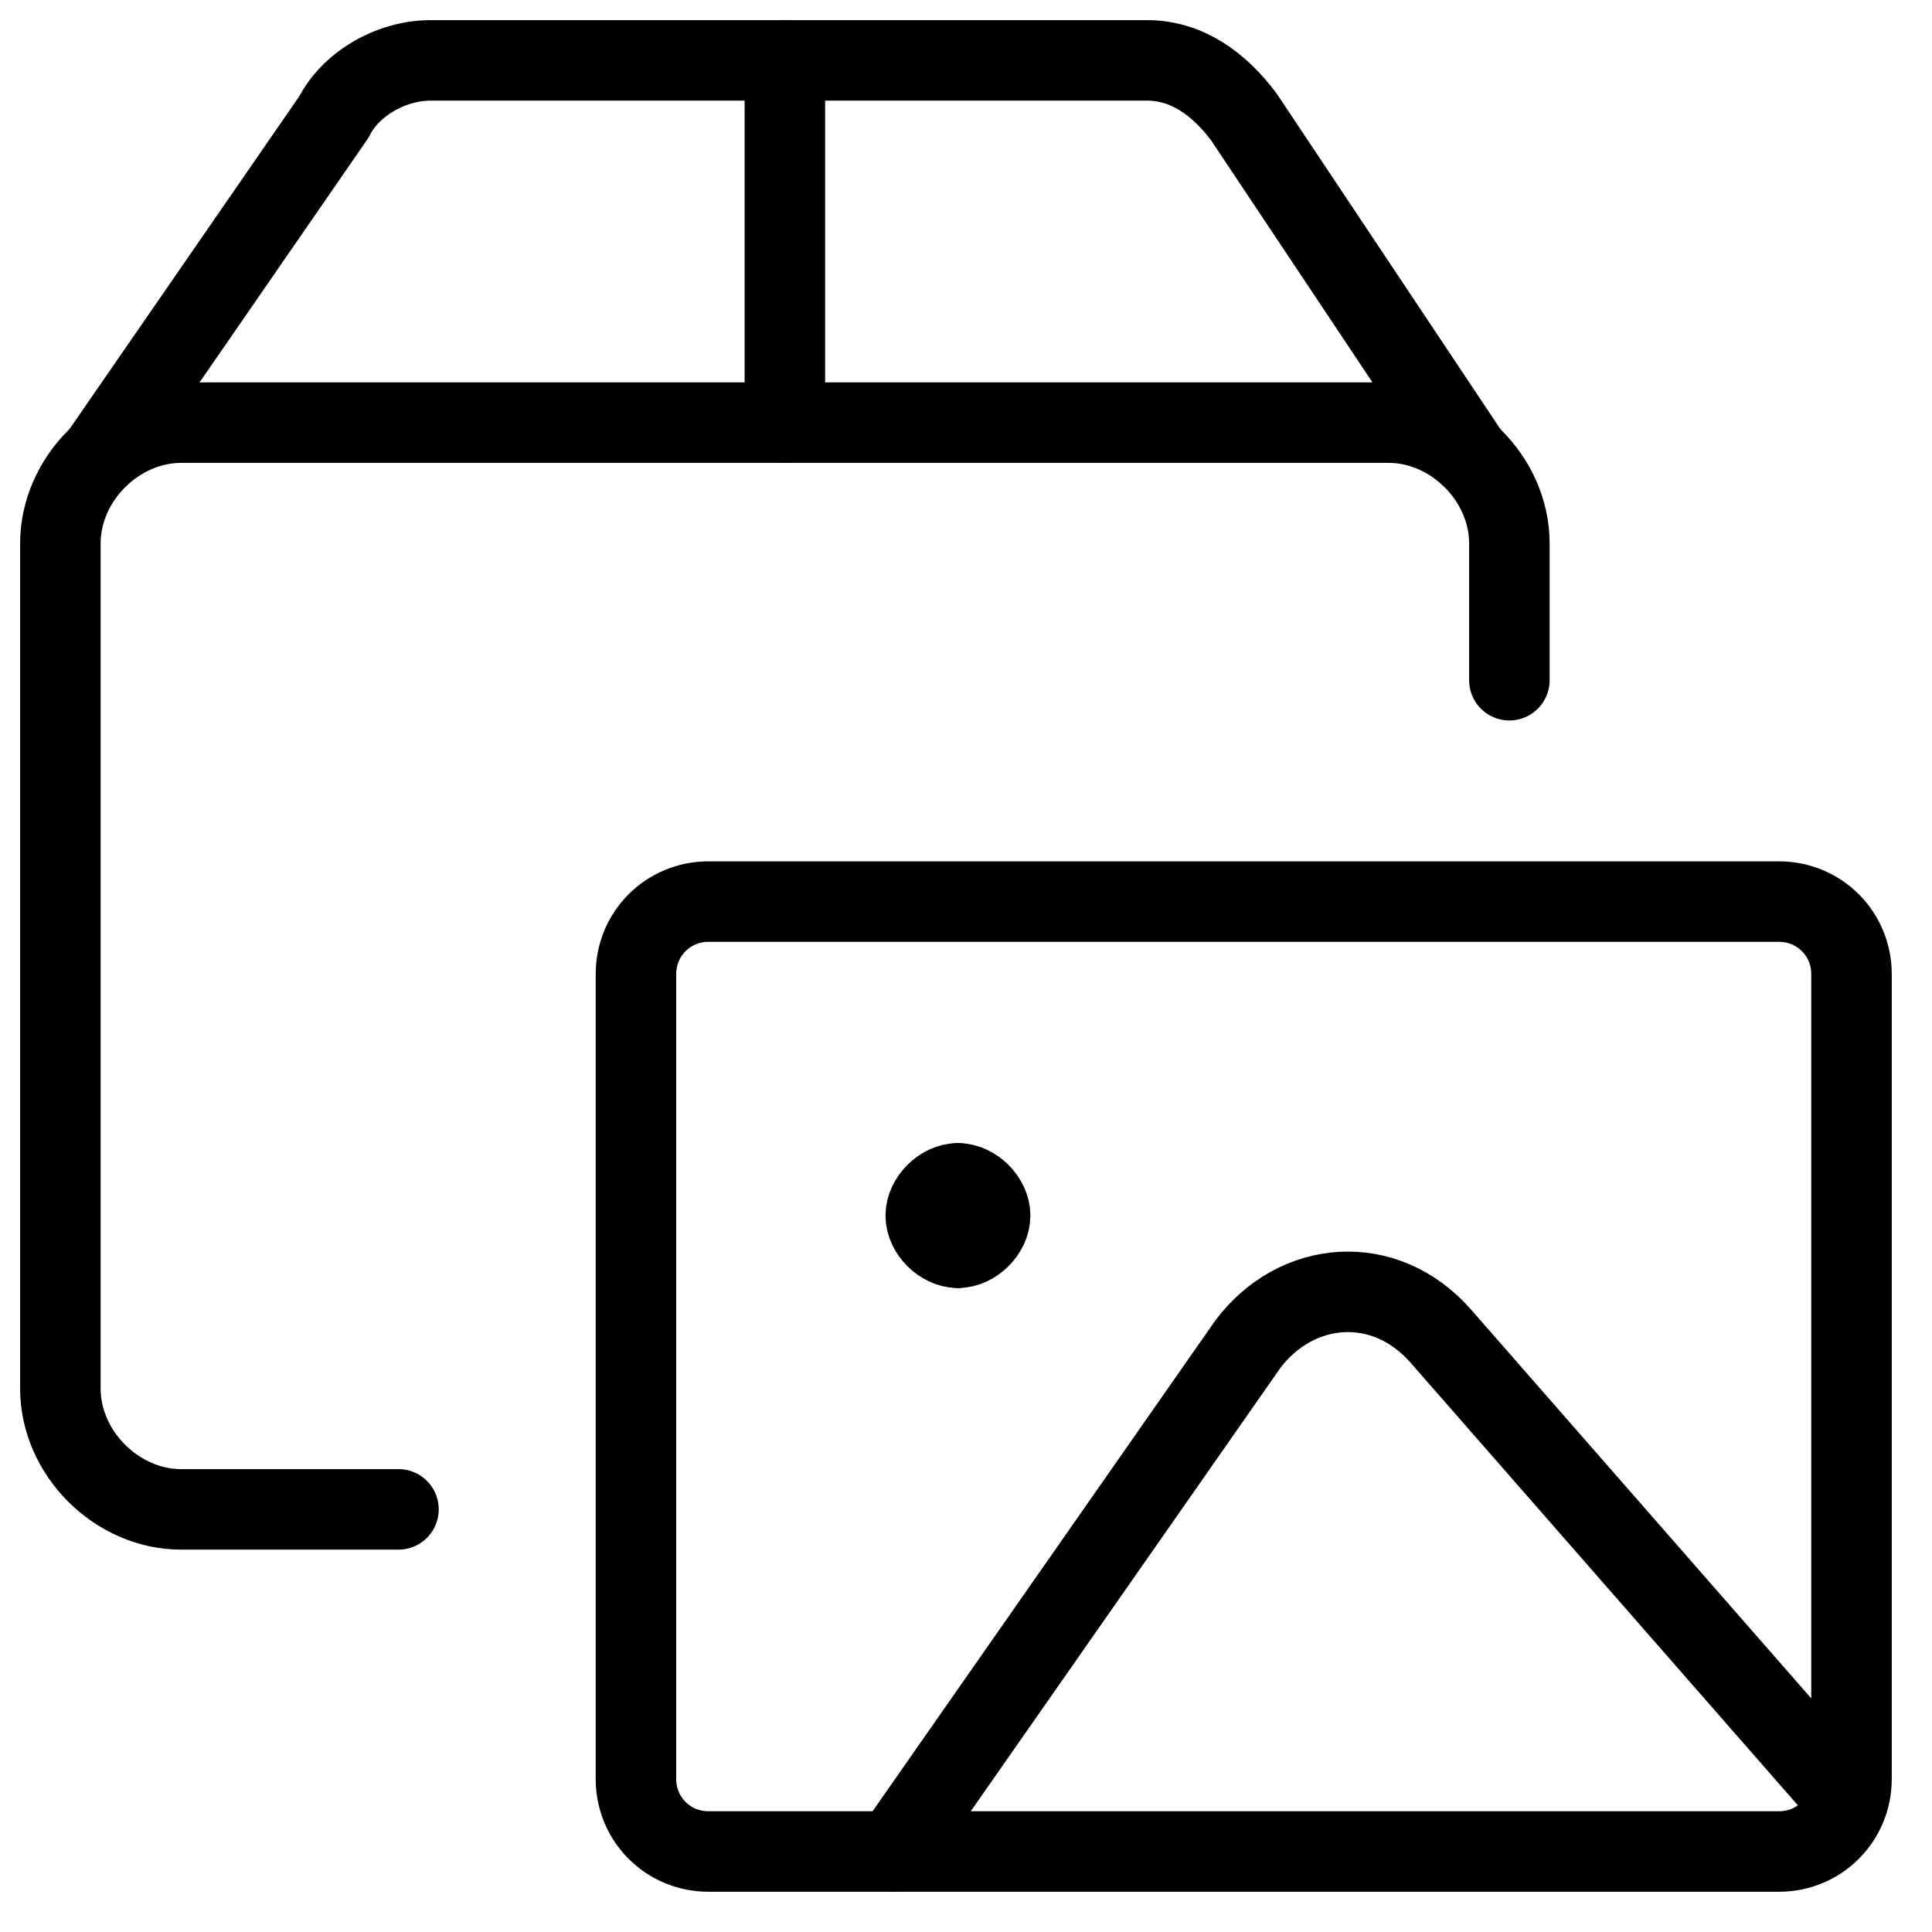 <svg xmlns="http://www.w3.org/2000/svg" fill="none" viewBox="0 0 24 24"><path stroke="#000000" stroke-linecap="round" stroke-linejoin="round" stroke-miterlimit="10" d="m11.1 23 4.4 -6.3c0.6 -0.8 1.7 -0.9 2.4 -0.1l4.9 5.6" stroke-width="1"></path><path stroke="#000000" stroke-linecap="round" stroke-linejoin="round" stroke-miterlimit="10" d="M11.9 14.7c-0.2 0 -0.4 0.2 -0.4 0.4 0 0.2 0.2 0.4 0.4 0.4" stroke-width="1"></path><path stroke="#000000" stroke-linecap="round" stroke-linejoin="round" stroke-miterlimit="10" d="M11.9 14.7c0.2 0 0.4 0.2 0.4 0.4 0 0.2 -0.2 0.4 -0.4 0.4" stroke-width="1"></path><path stroke="#000000" stroke-linecap="round" stroke-linejoin="round" stroke-miterlimit="10" d="M22.1 23H8.8c-0.5 0 -0.9 -0.4 -0.9 -0.9v-10c0 -0.5 0.4 -0.9 0.9 -0.9H22.1c0.5 0 0.9 0.4 0.9 0.9v10c0 0.5 -0.4 0.9 -0.9 0.9Z" stroke-width="1"></path><path stroke="#000000" stroke-linecap="round" stroke-linejoin="round" stroke-miterlimit="10" d="M4.95 18.75h-2.7c-0.8 0 -1.5 -0.7 -1.5 -1.5V6.75c0 -0.8 0.7 -1.5 1.5 -1.5h15c0.8 0 1.5 0.7 1.5 1.5v1.7" stroke-width="1"></path><path stroke="#000000" stroke-linecap="round" stroke-linejoin="round" stroke-miterlimit="10" d="M18.25 5.65 15.45 1.45c-0.3 -0.4 -0.7 -0.7 -1.2 -0.7h-8.9c-0.5 0 -1 0.3 -1.2 0.7l-2.9 4.2" stroke-width="1"></path><path stroke="#000000" stroke-linecap="round" stroke-linejoin="round" stroke-miterlimit="10" d="M9.75 0.75v4.5" stroke-width="1"></path></svg>